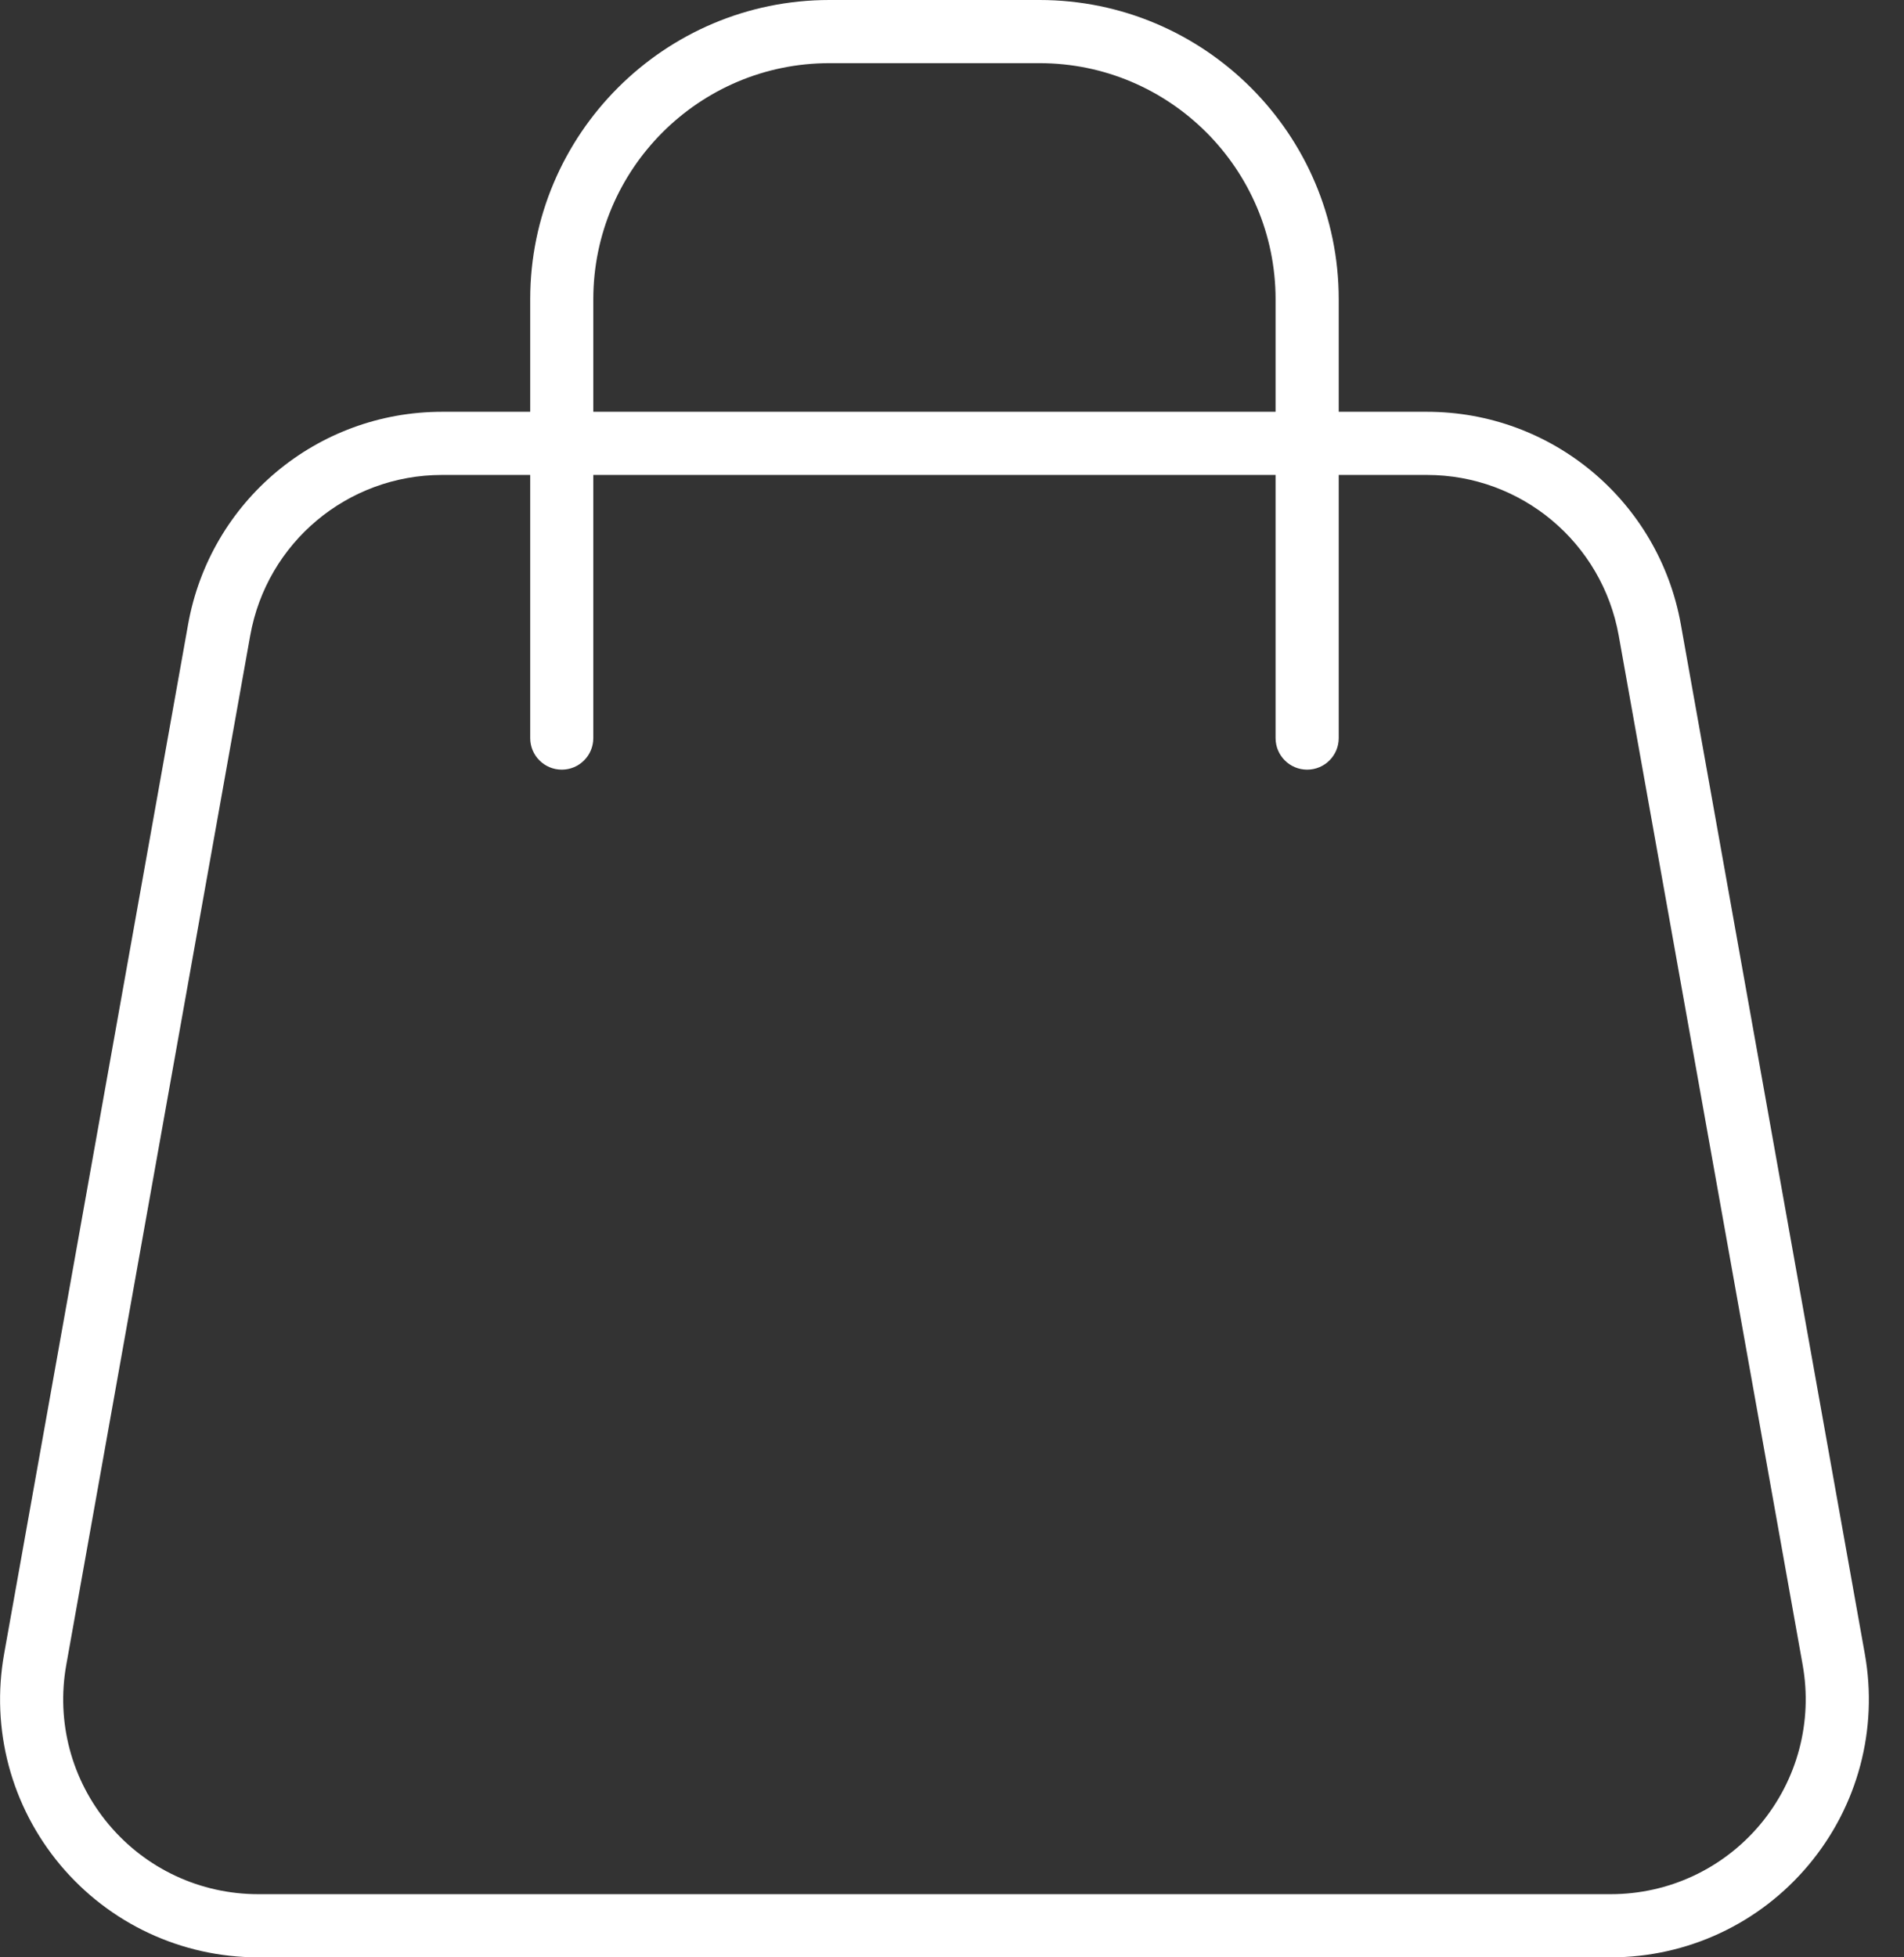 <svg width="36" height="37" viewBox="0 0 36 37" fill="none" xmlns="http://www.w3.org/2000/svg">
<rect x="0" y="0" width="36" height="37" fill="#333333" stroke="none"/>
<path d="M30.456 37H4.881C3.433 37 2.069 36.363 1.139 35.253C0.21 34.142 -0.177 32.688 0.078 31.263L3.556 11.805C3.972 9.475 5.992 7.784 8.359 7.784H26.978C29.345 7.784 31.364 9.475 31.781 11.805L35.259 31.263C35.514 32.688 35.127 34.142 34.197 35.253C33.268 36.363 31.904 37 30.456 37ZM8.359 8.978C6.571 8.978 5.045 10.255 4.731 12.014L1.253 31.472C1.06 32.549 1.352 33.648 2.055 34.487C2.757 35.325 3.787 35.806 4.881 35.806H30.456C31.55 35.806 32.58 35.325 33.282 34.487C33.984 33.648 34.276 32.549 34.084 31.472L30.606 12.014C30.291 10.255 28.765 8.978 26.978 8.978H8.359Z" fill="white"/>
<path d="M24.715 14.549C24.385 14.549 24.118 14.282 24.118 13.952V5.657C24.118 3.196 22.116 1.194 19.655 1.194H15.681C13.22 1.194 11.218 3.196 11.218 5.657V13.952C11.218 14.282 10.951 14.549 10.622 14.549C10.292 14.549 10.025 14.282 10.025 13.952V5.657C10.025 2.537 12.562 0 15.681 0H19.655C22.774 0 25.312 2.537 25.312 5.657V13.952C25.312 14.282 25.045 14.549 24.715 14.549Z" fill="white"/>
</svg>
